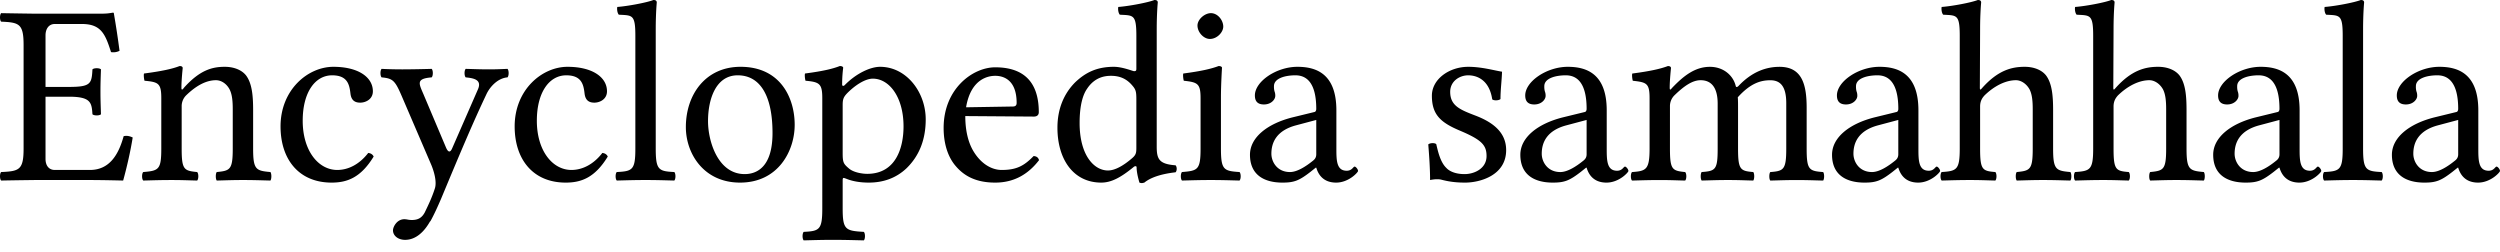 <svg xmlns="http://www.w3.org/2000/svg" width="119" height="12"><path fill="#000" fill-rule="nonzero" d="M3.284 4.137H2.167V1.682c0-.295.147-.54.442-.54h1.289c.92 0 1.117.49 1.387 1.338.147.024.283 0 .405-.061a43.096 43.096 0 0 0-.27-1.78c0-.025-.012-.037-.049-.037-.209.036-.307.049-.601.049H1.639S.669.638.055.626c-.073.074-.073.332 0 .405.86.037 1.068.098 1.068 1.117v4.923c0 1.02-.208 1.08-1.068 1.118-.073.073-.073.331 0 .405.602-.013 1.596-.025 1.596-.025h2.64c.589 0 1.571.025 1.571.025.172-.614.356-1.424.454-2.05-.135-.062-.27-.099-.43-.062-.245.884-.674 1.608-1.608 1.608h-1.67c-.27 0-.441-.196-.441-.527v-2.96h1.117c1.044 0 1.08.283 1.117.836.074.073.332.073.405 0-.012-.43-.024-.663-.024-1.08 0-.418.012-.688.024-1.057-.073-.073-.331-.073-.405 0-.037.676-.073.835-1.117.835m5.475.037c-.037.05-.123.172-.123 0 0-.368.061-.933.061-.933 0-.061-.049-.098-.147-.098-.344.135-.847.245-1.694.356-.025.074 0 .27.024.344.663.061.798.122.798.834v2.394c0 1.007-.122 1.056-.859 1.118-.074.073-.074.331 0 .405.503-.013.823-.025 1.35-.025.48 0 .7.012 1.216.025.074-.074.074-.332 0-.405-.626-.062-.737-.11-.737-1.118V5.058a.72.72 0 0 1 .209-.516c.467-.454.945-.724 1.424-.724.246 0 .503.16.65.442.124.246.148.577.148.945v1.866c0 1.007-.123 1.056-.761 1.118-.061.073-.061.331 0 .405.516-.013.761-.025 1.252-.025.504 0 .774.012 1.302.025.06-.074.06-.332 0-.405-.688-.062-.823-.11-.823-1.118V5.242c0-.675-.05-1.264-.332-1.645-.208-.27-.589-.417-1.018-.417-.602 0-1.191.16-1.94.994m9.027 3.278c-.05-.11-.148-.16-.258-.172-.418.54-.946.81-1.474.81-.896 0-1.645-.908-1.645-2.344 0-1.35.59-2.161 1.4-2.161.724 0 .822.43.872.86.036.33.208.441.466.441s.602-.16.602-.54c0-.675-.7-1.166-1.879-1.166-1.215 0-2.516 1.092-2.516 2.836 0 1.583.884 2.676 2.43 2.676.737 0 1.388-.233 2.002-1.24m2.7 3.082c.184-.332.343-.688.503-1.056.982-2.357 1.522-3.634 2.173-5.01.172-.355.54-.748.994-.785.074-.074.074-.331 0-.405-.306.012-.527.024-.871.024-.43 0-.663-.012-1.117-.024-.074.074-.074.331 0 .405.38.037.773.11.589.553l-1.228 2.81c-.086.21-.184.234-.294-.011l-1.08-2.554c-.222-.516-.357-.737.392-.798.074-.074.074-.331 0-.405a53.22 53.22 0 0 1-1.387.024c-.418 0-.75-.012-.995-.024-.073.074-.073.331 0 .405.54.05.639.147.97.92l1.388 3.23c.11.257.294.81.171 1.154-.135.417-.294.749-.478 1.13-.135.245-.307.355-.614.355-.172 0-.221-.037-.356-.037-.356 0-.54.369-.54.528 0 .258.245.454.577.454.257 0 .748-.098 1.19-.883h.013m8.444-3.082c-.05-.11-.147-.16-.258-.172-.417.54-.945.81-1.473.81-.896 0-1.645-.908-1.645-2.344 0-1.35.59-2.161 1.4-2.161.724 0 .822.43.871.86.037.33.209.441.467.441.257 0 .601-.16.601-.54 0-.675-.7-1.166-1.878-1.166-1.216 0-2.517 1.092-2.517 2.836 0 1.583.884 2.676 2.43 2.676.738 0 1.388-.233 2.002-1.24m1.313-.38c0 1.018-.135 1.08-.884 1.117-.074.073-.074.331 0 .405.516-.013.835-.025 1.375-.025.528 0 .835.012 1.363.025.073-.074.073-.332 0-.405-.75-.037-.884-.099-.884-1.118v-5.66c0-.797.049-1.288.049-1.288 0-.086-.05-.123-.16-.123-.307.123-1.227.295-1.718.331-.025.099 0 .295.073.369.639.037.786-.025.786 1.006v5.365m2.404-1.019c0 1.253.847 2.64 2.578 2.64 1.829 0 2.602-1.522 2.602-2.75 0-1.277-.675-2.762-2.578-2.762-1.657 0-2.602 1.313-2.602 2.872m2.467-2.467c1.056 0 1.658.945 1.658 2.75 0 1.62-.75 1.952-1.326 1.952-1.277 0-1.744-1.572-1.744-2.517 0-1.068.38-2.185 1.412-2.185m5.193.871c.381-.392.872-.712 1.24-.712.786 0 1.461.884 1.461 2.272 0 1.006-.356 2.259-1.73 2.259-.222 0-.651-.062-.872-.258-.258-.221-.295-.283-.295-.737V4.997c0-.258.037-.369.196-.54m-.098-.406c-.049.05-.123.062-.123-.036 0-.442.05-.786.05-.786 0-.05-.062-.086-.16-.086-.344.135-.81.245-1.657.356-.025.074 0 .27.024.344.663.061.798.135.798.834V9.92c0 1.019-.135 1.08-.884 1.117-.073.074-.073.331 0 .405.516-.012.835-.025 1.375-.025.577 0 .958.013 1.486.025.073-.074.073-.331 0-.405-.872-.05-1.007-.098-1.007-1.117V8.594c0-.16.037-.135.172-.086.295.123.675.184 1.068.184.687 0 1.301-.209 1.805-.688.577-.564.908-1.325.908-2.32 0-1.301-.92-2.504-2.173-2.504-.454 0-1.13.307-1.682.871m5.776 1.056c.233-1.387 1.093-1.498 1.387-1.498.467 0 1.02.258 1.02 1.29 0 .11-.05.171-.185.171l-2.222.037m3.216 2.32c-.454.467-.81.663-1.522.663-.442 0-.957-.257-1.338-.884-.246-.405-.393-.97-.393-1.681l3.266.024c.147 0 .233-.074.233-.209 0-1.03-.368-2.136-2.075-2.136-1.068 0-2.455 1.02-2.455 2.885 0 .688.172 1.35.577 1.817.417.491.994.786 1.878.786.933 0 1.596-.43 2.087-1.068-.037-.123-.11-.184-.258-.197m4.89-.38c0 .233-.025.331-.197.479-.454.393-.847.589-1.154.589-.663 0-1.35-.724-1.35-2.259 0-.884.172-1.375.356-1.633.38-.577.896-.614 1.141-.614.442 0 .75.16.995.442.172.197.209.283.209.663v2.333m-.136.908c.05-.049.148-.073.148.013 0 .294.135.724.135.724.098.037.135.025.233 0 .27-.221.737-.405 1.486-.491.073-.074.073-.258 0-.332-.786-.06-.897-.294-.897-.896V1.412c0-.798.05-1.29.05-1.29 0-.085-.05-.122-.16-.122-.307.123-1.228.295-1.719.331-.024.099 0 .295.074.369.638.037.786-.025.786 1.006v1.572c0 .086-.025.11-.111.11-.05 0-.552-.208-.958-.208-.81 0-1.35.27-1.841.736-.528.528-.847 1.253-.847 2.161 0 1.51.761 2.615 2.087 2.615.479 0 .933-.246 1.534-.737M57 1.215c0 .32.294.639.59.639.343 0 .637-.32.637-.59 0-.294-.257-.638-.589-.638-.294 0-.638.295-.638.59m1.117 5.855V4.628c0-.613.05-1.4.05-1.4 0-.048-.062-.085-.16-.085-.357.135-.835.245-1.682.356-.025.074 0 .27.024.344.663.073.798.135.798.834v2.394c0 1.02-.135 1.056-.884 1.118-.073.073-.073.331 0 .405.516-.013.835-.025 1.375-.025.528 0 .835.012 1.363.025.074-.074.074-.332 0-.405-.749-.05-.884-.099-.884-1.118m4.537-1.362v1.633c0 .16-.073.245-.171.319-.32.258-.737.528-1.08.528-.615 0-.885-.491-.885-.872 0-.552.258-1.105 1.167-1.35l.97-.258m0 2.27c.073.259.282.713.945.713.601 0 1.043-.491 1.043-.552 0-.086-.11-.21-.16-.21-.073 0-.122.197-.38.197-.479 0-.491-.479-.491-1.043v-1.83c0-1.743-.958-2.074-1.854-2.074-1.006 0-2.025.7-2.025 1.362 0 .295.147.43.43.43.355 0 .54-.245.54-.405a.552.552 0 0 0-.037-.221.849.849 0 0 1-.025-.246c0-.38.552-.515 1.019-.515.417 0 .994.209.994 1.596 0 .086-.036.135-.073.147l-1.056.258c-1.179.295-2.026.945-2.026 1.78 0 .97.688 1.326 1.547 1.326.565 0 .798-.098 1.338-.516l.246-.196h.024m5.332-1.105c.049.602.086 1.179.086 1.694.122-.024.245-.037.307-.037.085 0 .16 0 .245.025.332.086.663.135 1.117.135.688 0 1.952-.331 1.952-1.547 0-.835-.614-1.314-1.436-1.633-.737-.282-1.228-.466-1.228-1.141 0-.504.442-.786.86-.786.27 0 .982.098 1.141 1.142.074.073.32.061.393-.013 0-.442.062-.896.074-1.301-.38-.061-.97-.233-1.608-.233-.909 0-1.731.589-1.731 1.375 0 .896.405 1.276 1.35 1.67 1.007.429 1.252.675 1.252 1.202 0 .602-.589.86-1.043.86-.48 0-.75-.16-.872-.295-.295-.282-.405-.822-.479-1.13-.073-.073-.307-.06-.38.013m7.537-1.166v1.633c0 .16-.074.245-.172.319-.32.258-.737.528-1.08.528-.614 0-.884-.491-.884-.872 0-.552.257-1.105 1.166-1.35l.97-.258m0 2.27c.073.259.282.713.945.713.602 0 1.044-.491 1.044-.552 0-.086-.11-.21-.16-.21-.074 0-.123.197-.38.197-.48 0-.492-.479-.492-1.043v-1.83c0-1.743-.957-2.074-1.853-2.074-1.007 0-2.026.7-2.026 1.362 0 .295.147.43.43.43.356 0 .54-.245.54-.405a.552.552 0 0 0-.037-.221.849.849 0 0 1-.025-.246c0-.38.553-.515 1.02-.515.417 0 .994.209.994 1.596 0 .086-.037.135-.074.147l-1.056.258c-1.178.295-2.025.945-2.025 1.78 0 .97.687 1.326 1.546 1.326.565 0 .798-.098 1.339-.516l.245-.196h.025m4.176-3.438c.478-.466.871-.724 1.252-.724.466 0 .81.295.81 1.117v2.136c0 1.007-.098 1.069-.761 1.118-.061.073-.061.331 0 .405.516-.013.761-.025 1.252-.025.504 0 .675.012 1.203.025.062-.074.062-.332 0-.405-.614-.05-.724-.11-.724-1.118V5.12c0-.171 0-.343-.012-.49.589-.651 1.068-.81 1.547-.81.466 0 .76.27.76 1.092v2.16c0 1.007-.122 1.069-.76 1.118-.062.073-.062.331 0 .405.515-.013.76-.025 1.252-.025.503 0 .736.012 1.264.025.062-.074.062-.332 0-.405-.675-.05-.785-.11-.785-1.118v-1.94c0-1.092-.21-1.951-1.29-1.951-.638 0-1.313.233-1.951.908-.037.037-.111.098-.136 0-.122-.503-.589-.908-1.227-.908-.712 0-1.252.43-1.793.994-.049.05-.122.172-.122 0 0-.368.061-.933.061-.933 0-.061-.05-.098-.147-.098-.356.135-.847.245-1.695.356-.024.074 0 .27.025.344.663.073.798.122.798.834v2.394c0 1.007-.16 1.069-.835 1.118-.073.073-.073.331 0 .405.504-.013.798-.025 1.326-.025.479 0 .688.012 1.203.025.074-.074.074-.332 0-.405-.614-.062-.724-.11-.724-1.118V5.058a.72.72 0 0 1 .209-.516m10.66 1.167v1.633c0 .16-.073.245-.171.319-.32.258-.737.528-1.08.528-.614 0-.884-.491-.884-.872 0-.552.258-1.105 1.166-1.35l.97-.258m0 2.27c.074.259.282.713.945.713.602 0 1.044-.491 1.044-.552 0-.086-.11-.21-.16-.21-.074 0-.123.197-.38.197-.48 0-.492-.479-.492-1.043v-1.83c0-1.743-.957-2.074-1.853-2.074-1.007 0-2.026.7-2.026 1.362 0 .295.147.43.43.43.356 0 .54-.245.54-.405a.552.552 0 0 0-.037-.221.849.849 0 0 1-.025-.246c0-.38.553-.515 1.02-.515.417 0 .994.209.994 1.596 0 .086-.037.135-.074.147l-1.056.258c-1.178.295-2.025.945-2.025 1.78 0 .97.687 1.326 1.547 1.326.564 0 .798-.098 1.338-.516l.245-.196h.025m3.893-2.91c0-.27.11-.417.21-.528.466-.454 1.006-.724 1.497-.724.245 0 .503.172.65.442.123.246.148.577.148.945v1.866c0 1.007-.123 1.056-.761 1.118-.062.073-.062.331 0 .405.515-.013.76-.025 1.252-.025.503 0 .773.012 1.301.025.062-.074.062-.332 0-.405-.687-.062-.822-.11-.822-1.118V5.242c0-.675-.05-1.264-.332-1.645-.208-.27-.589-.417-1.019-.417-.614 0-1.264.16-2.013.994-.05.05-.123.172-.123 0l.012-2.762c0-.798.05-1.29.05-1.29 0-.085-.05-.122-.16-.122-.307.123-1.228.295-1.719.331-.024.099 0 .295.074.369.638.037.786-.025.786 1.006v5.365c0 1.02-.148 1.069-.86 1.118-.074.073-.074.331 0 .405.503-.013.823-.025 1.35-.025.48 0 .688.012 1.204.025.073-.074.073-.332 0-.405-.614-.05-.725-.099-.725-1.118v-2m6.352 0c0-.27.11-.418.209-.529.466-.454 1.006-.724 1.497-.724.246 0 .504.172.651.442.123.246.147.577.147.945v1.866c0 1.007-.122 1.056-.76 1.118-.062.073-.062.331 0 .405.515-.013.76-.025 1.251-.025.504 0 .774.012 1.302.025.061-.074.061-.332 0-.405-.688-.062-.823-.11-.823-1.118V5.242c0-.675-.049-1.264-.331-1.645-.209-.27-.59-.417-1.02-.417-.613 0-1.264.16-2.013.994-.049.05-.122.172-.122 0l.012-2.762c0-.798.049-1.29.049-1.29 0-.085-.05-.122-.16-.122-.306.123-1.227.295-1.718.331-.025.099 0 .295.073.369.639.037.786-.025.786 1.006v5.365c0 1.02-.147 1.069-.86 1.118-.073.073-.073.331 0 .405.504-.013.823-.025 1.351-.025.479 0 .688.012 1.203.025.074-.074.074-.332 0-.405-.614-.05-.724-.099-.724-1.118v-2m7.898.638v1.633c0 .16-.073.245-.172.319-.319.258-.736.528-1.08.528-.614 0-.884-.491-.884-.872 0-.552.258-1.105 1.166-1.35l.97-.258m0 2.27c.074.259.283.713.946.713.601 0 1.043-.491 1.043-.552 0-.086-.11-.21-.16-.21-.073 0-.122.197-.38.197-.479 0-.491-.479-.491-1.043v-1.83c0-1.743-.958-2.074-1.854-2.074-1.007 0-2.026.7-2.026 1.362 0 .295.148.43.43.43.356 0 .54-.245.54-.405a.552.552 0 0 0-.036-.221.849.849 0 0 1-.025-.246c0-.38.552-.515 1.019-.515.417 0 .994.209.994 1.596 0 .086-.036.135-.073.147l-1.056.258c-1.179.295-2.026.945-2.026 1.78 0 .97.688 1.326 1.547 1.326.565 0 .798-.098 1.338-.516l.246-.196h.024m3.01-.909c0 1.02-.135 1.08-.884 1.118-.074.073-.074.331 0 .405.516-.013.835-.025 1.375-.025.528 0 .835.012 1.363.025.073-.074.073-.332 0-.405-.75-.037-.884-.099-.884-1.118v-5.66c0-.797.049-1.288.049-1.288 0-.086-.05-.123-.16-.123-.307.123-1.227.295-1.718.331-.025.099 0 .295.073.369.639.037.786-.025.786 1.006v5.365m5.497-1.362v1.633c0 .16-.073.245-.172.319-.319.258-.736.528-1.08.528-.614 0-.884-.491-.884-.872 0-.552.258-1.105 1.166-1.35l.97-.258m0 2.27c.074.259.283.713.946.713.601 0 1.043-.491 1.043-.552 0-.086-.11-.21-.16-.21-.073 0-.122.197-.38.197-.479 0-.491-.479-.491-1.043v-1.83c0-1.743-.958-2.074-1.854-2.074-1.007 0-2.026.7-2.026 1.362 0 .295.148.43.43.43.356 0 .54-.245.54-.405a.552.552 0 0 0-.037-.221.849.849 0 0 1-.024-.246c0-.38.552-.515 1.019-.515.417 0 .994.209.994 1.596 0 .086-.037.135-.073.147l-1.056.258c-1.179.295-2.026.945-2.026 1.78 0 .97.688 1.326 1.547 1.326.565 0 .798-.098 1.338-.516l.246-.196h.024"/></svg>